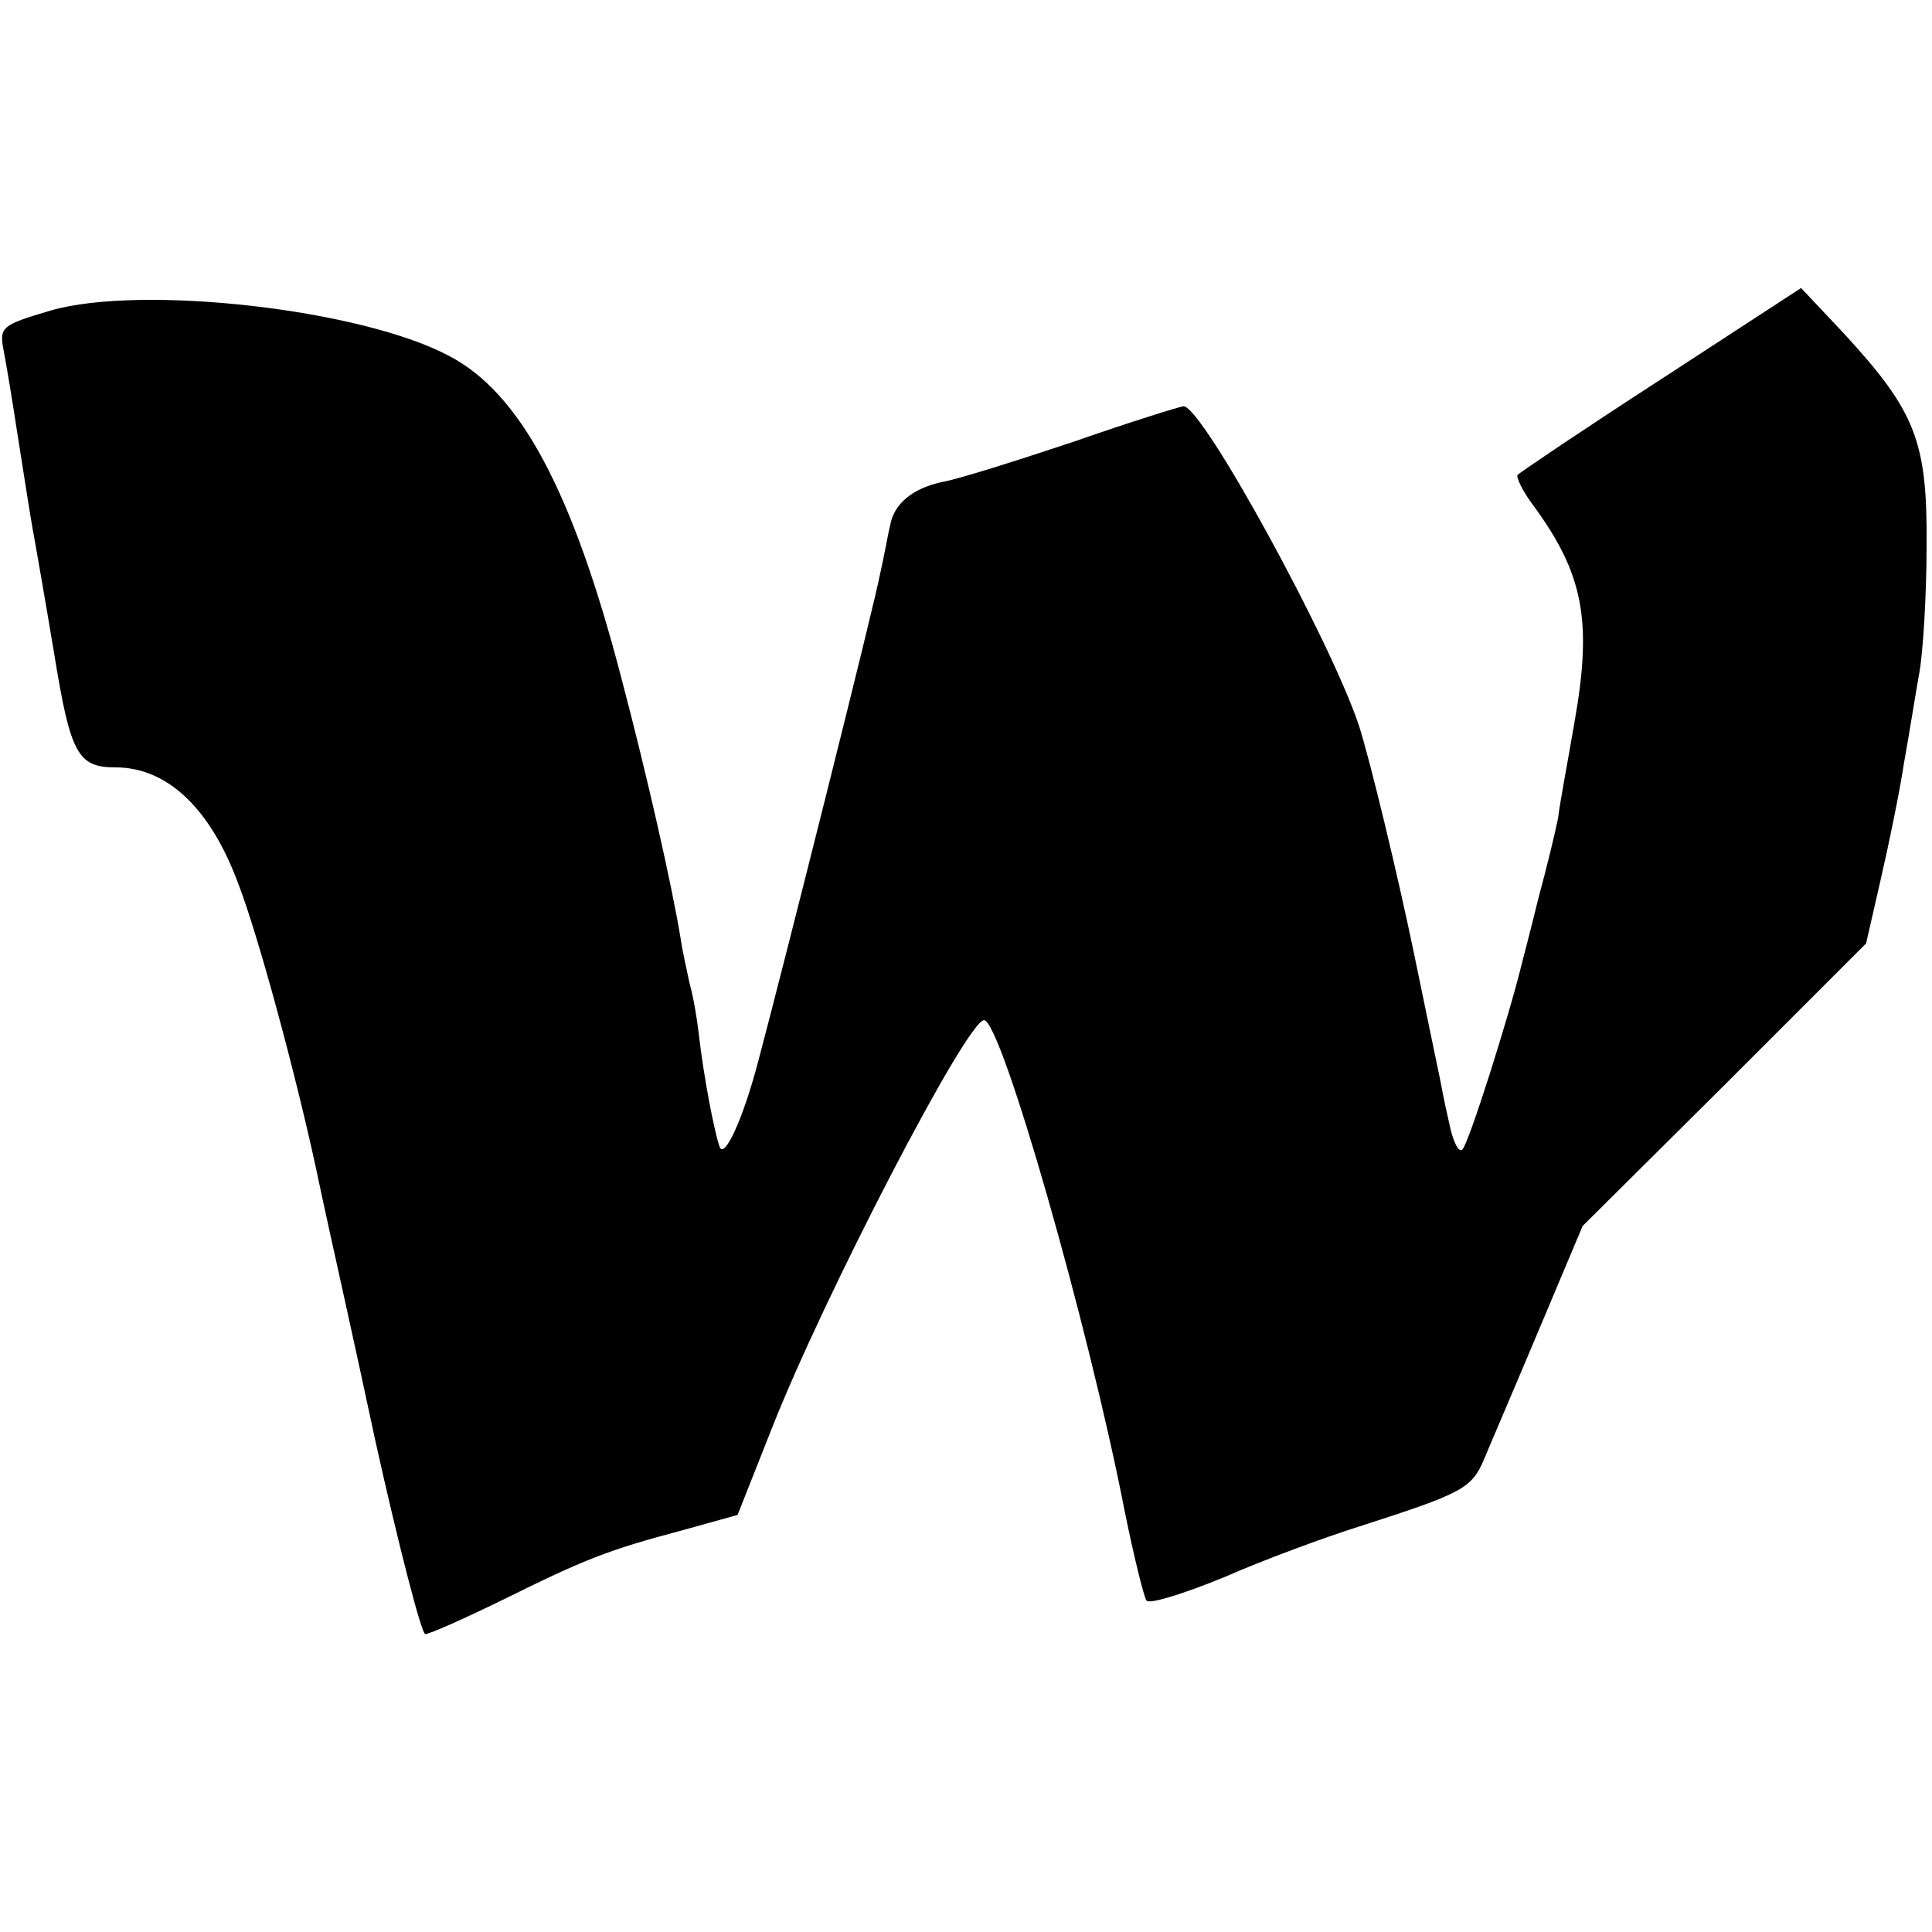 <?xml version="1.0" standalone="no"?>
<!DOCTYPE svg PUBLIC "-//W3C//DTD SVG 20010904//EN"
 "http://www.w3.org/TR/2001/REC-SVG-20010904/DTD/svg10.dtd">
<svg version="1.0" xmlns="http://www.w3.org/2000/svg"
 width="214pt" height="214pt" viewBox="0 0 214 214"
 preserveAspectRatio="xMidYMid meet">
<g transform="translate(0,214) scale(0.1,-0.1)"
fill="#000000" stroke="none">
<path d="M1840 1720 c-85 -55 -156 -103 -159 -106 -2 -2 5 -17 16 -32 57 -77
67 -129 47 -242 -7 -41 -16 -88 -18 -105 -3 -16 -13 -57 -22 -90 -8 -33 -17
-67 -19 -75 -14 -57 -58 -196 -65 -203 -4 -5 -11 9 -15 30 -5 21 -9 43 -10 48
-3 14 -24 116 -29 140 -17 82 -48 212 -61 252 -31 93 -173 353 -194 353 -3 0
-58 -17 -121 -39 -63 -21 -129 -42 -147 -45 -32 -7 -53 -24 -57 -48 -2 -7 -6
-31 -11 -53 -6 -33 -106 -431 -135 -540 -17 -65 -38 -110 -43 -95 -6 17 -18
80 -23 125 -2 17 -6 41 -10 55 -3 14 -8 36 -10 50 -10 61 -38 184 -66 290 -54
207 -112 315 -191 356 -98 52 -341 79 -441 50 -54 -16 -57 -18 -52 -44 3 -15
10 -58 16 -97 6 -38 13 -83 16 -100 3 -16 14 -79 24 -139 18 -111 26 -126 68
-126 57 0 105 -45 136 -129 23 -60 64 -213 86 -315 5 -23 11 -52 14 -65 3 -14
27 -121 52 -238 26 -117 51 -213 55 -213 5 0 43 17 86 38 91 45 116 55 199 77
l61 17 38 96 c57 145 216 452 235 452 19 0 116 -339 156 -545 10 -49 21 -94
24 -98 4 -4 42 8 86 26 43 19 111 44 149 56 115 37 125 42 139 75 7 17 35 82
61 144 l48 114 157 156 157 157 16 70 c9 39 21 97 26 130 6 33 13 78 17 100 4
22 8 85 8 140 1 116 -12 149 -91 235 l-48 51 -155 -101z"/>
</g>
</svg>
